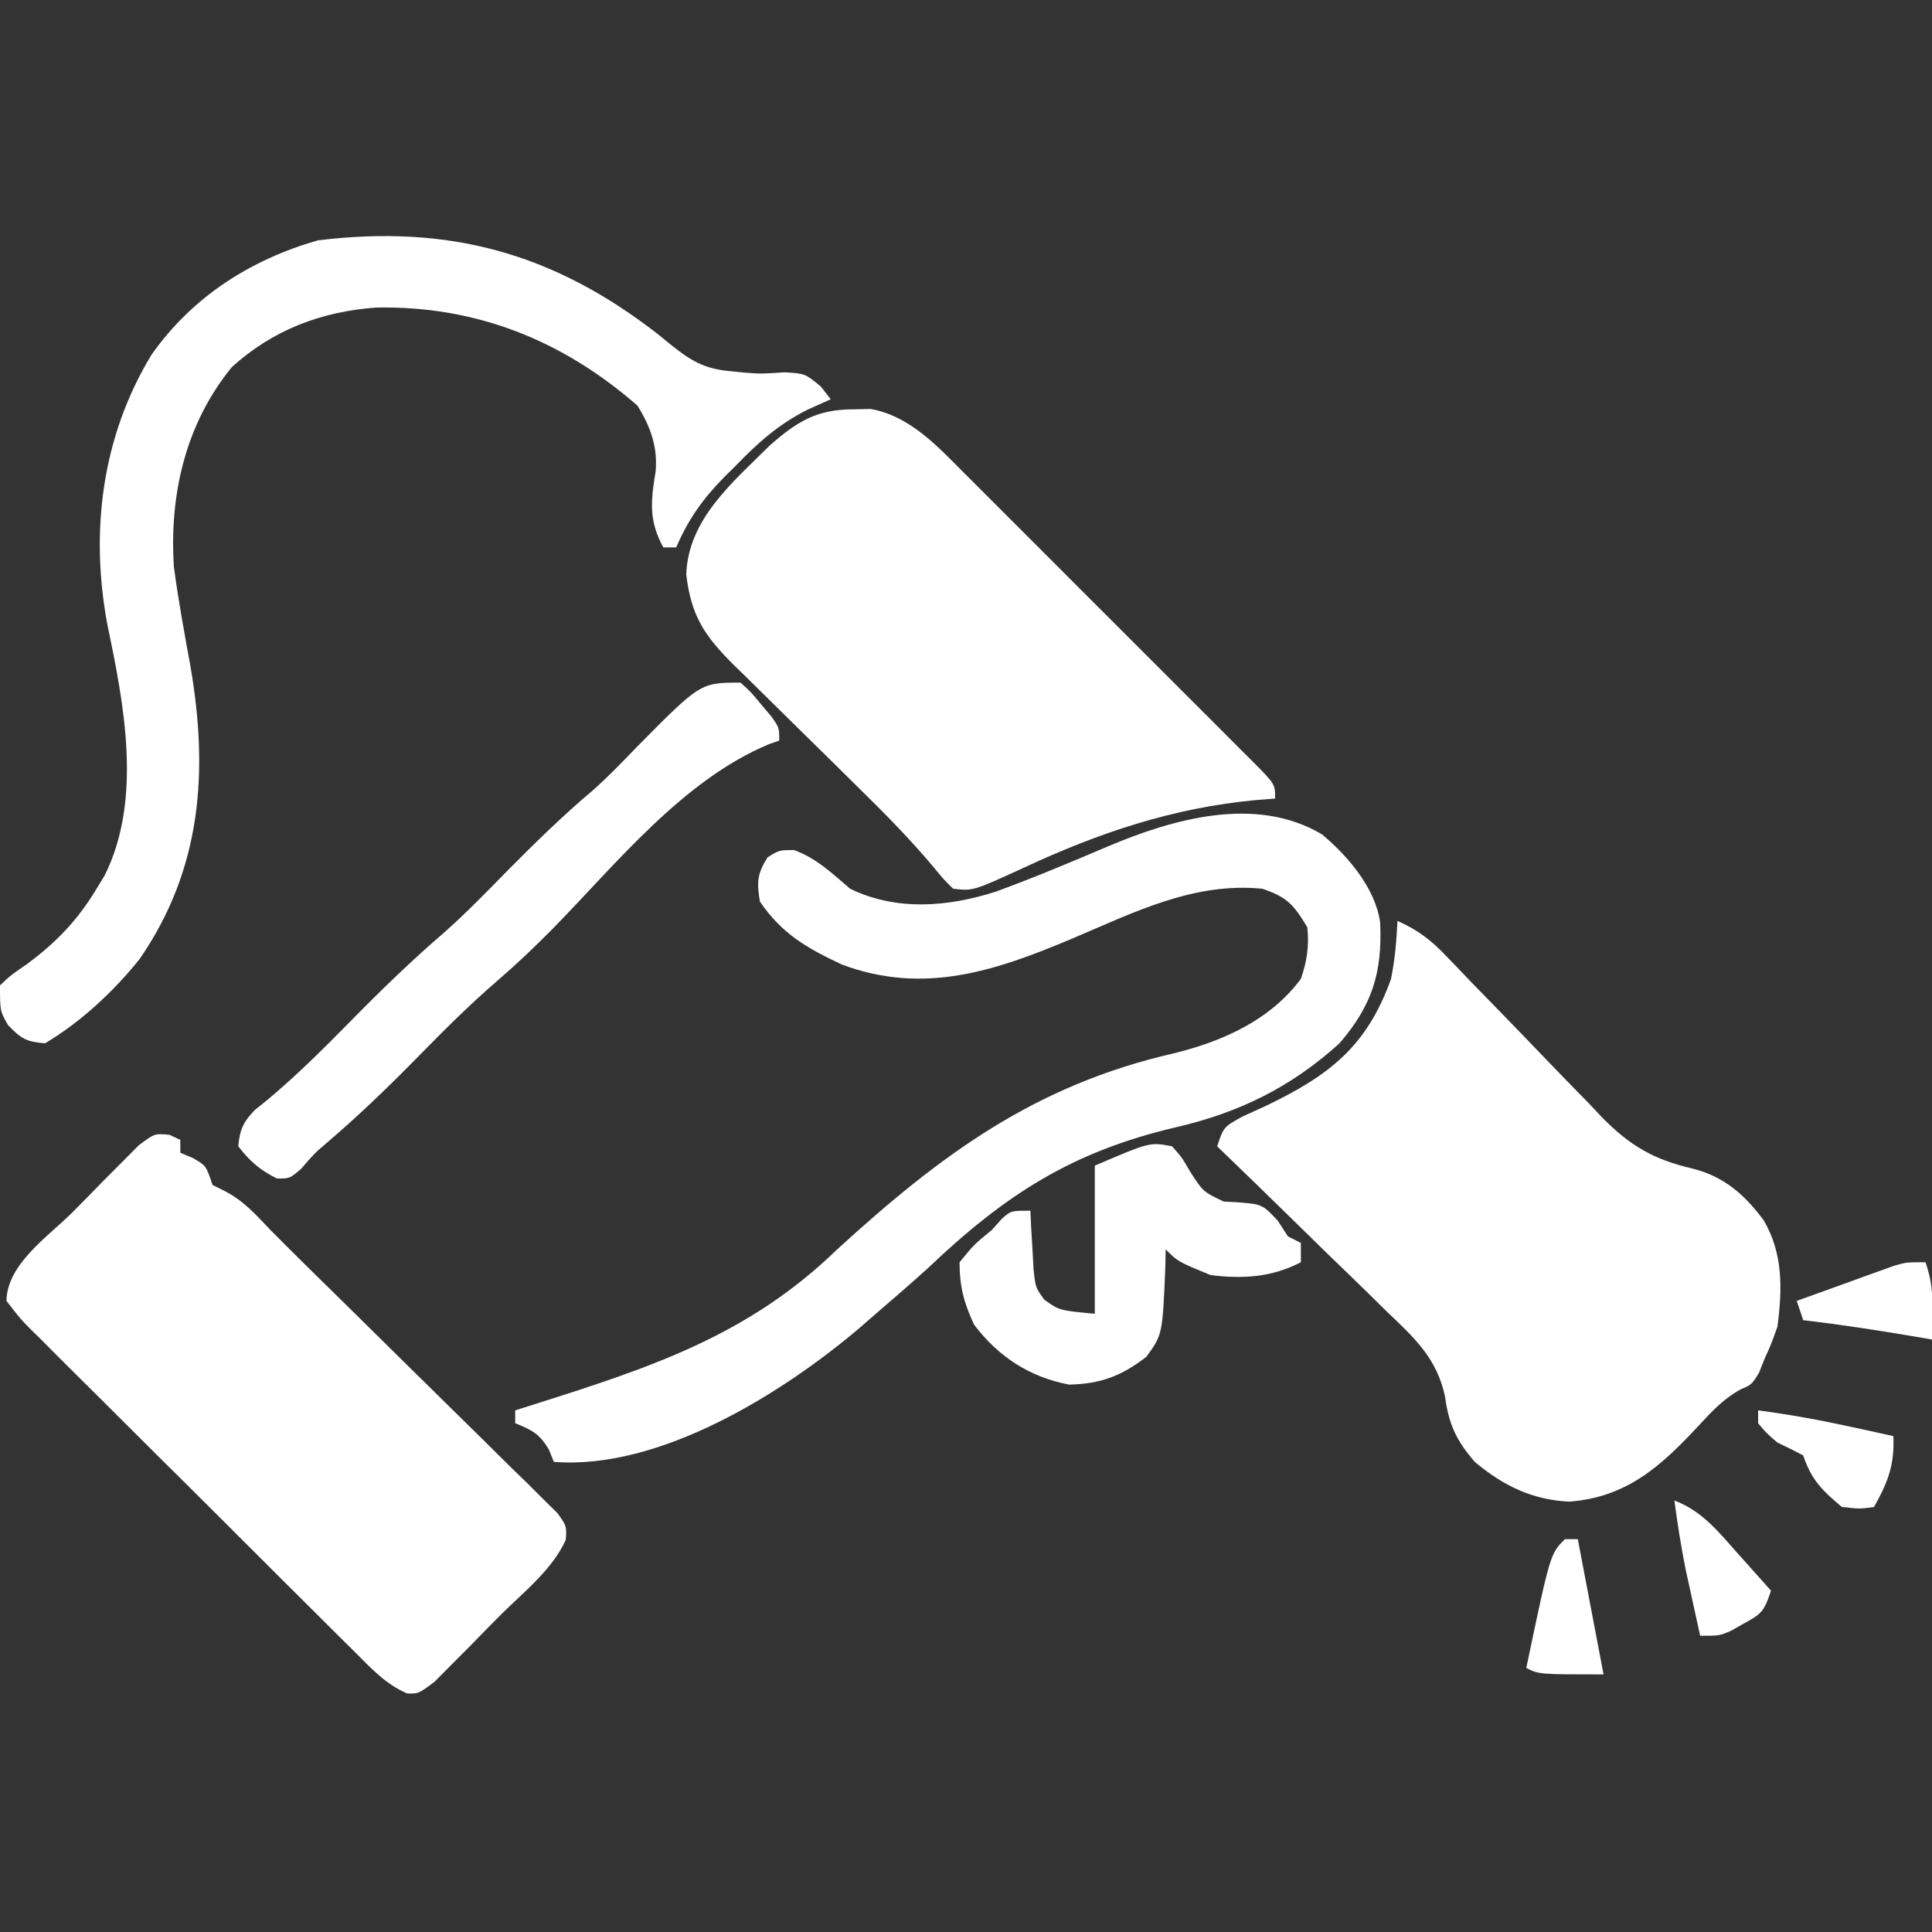 <?xml version="1.0" encoding="UTF-8"?>
<svg version="1.1" xmlns="http://www.w3.org/2000/svg" width="300" height="300">
<rect width="100%" height="100%" fill="#333333" stroke="none"/>
<path d="M0 0 C3.065 1.362 5.103 2.883 7.417 5.301 C8.065 5.971 8.713 6.642 9.381 7.333 C10.072 8.057 10.764 8.781 11.477 9.527 C12.967 11.057 14.458 12.587 15.949 14.115 C18.288 16.521 20.62 18.932 22.939 21.357 C25.185 23.701 27.454 26.022 29.727 28.34 C30.406 29.062 31.086 29.784 31.786 30.528 C36.131 34.918 39.742 37.043 45.78 38.448 C50.714 39.674 53.915 42.518 56.875 46.5 C59.897 51.679 59.763 57.176 59 63 C58.027 65.727 58.027 65.727 57 68 C56.711 68.722 56.422 69.444 56.125 70.188 C55 72 55 72 53.281 72.746 C50.662 74.186 48.908 76.062 46.89 78.241 C41.025 84.566 35.66 89.511 26.66 90.172 C20.883 89.895 16.4 87.682 12 84 C9.09 80.631 7.958 78.119 7.375 73.817 C6.108 67.914 2.634 64.741 -1.633 60.684 C-2.385 59.942 -3.136 59.2 -3.911 58.435 C-6.3 56.086 -8.712 53.762 -11.125 51.438 C-12.756 49.842 -14.384 48.245 -16.012 46.646 C-19.99 42.745 -23.987 38.865 -28 35 C-27 32 -27 32 -24.086 30.387 C-22.852 29.814 -21.615 29.248 -20.375 28.688 C-10.583 23.98 -4.75 19.497 -1 9 C-0.39 5.942 -0.151 3.128 0 0 Z " fill="#FFFFFF" transform="translate(217,143)"/>
<path d="M0 0 C0.906 -0.019 1.812 -0.039 2.746 -0.059 C8.757 1 13.035 5.617 17.201 9.817 C17.728 10.341 18.256 10.865 18.799 11.405 C20.525 13.122 22.243 14.846 23.961 16.57 C25.163 17.771 26.365 18.971 27.567 20.171 C30.077 22.678 32.583 25.188 35.086 27.701 C38.301 30.927 41.525 34.144 44.751 37.358 C47.231 39.83 49.705 42.307 52.178 44.786 C53.366 45.975 54.555 47.162 55.745 48.348 C57.402 49.999 59.052 51.657 60.701 53.317 C61.196 53.808 61.692 54.3 62.202 54.806 C65.562 58.209 65.562 58.209 65.562 60.438 C64.605 60.512 63.647 60.587 62.66 60.664 C49.644 61.875 38.193 65.741 26.375 71.25 C18.657 74.789 18.657 74.789 15.562 74.438 C14.03 72.924 14.03 72.924 12.366 70.893 C8.769 66.635 4.933 62.728 0.949 58.832 C-0.477 57.423 -1.904 56.013 -3.33 54.604 C-5.55 52.415 -7.772 50.228 -9.999 48.047 C-12.169 45.92 -14.329 43.783 -16.488 41.645 C-17.156 40.995 -17.824 40.346 -18.512 39.678 C-23.015 35.2 -25.135 32.073 -25.875 25.625 C-25.57 17.041 -18.65 11.322 -12.938 5.637 C-8.736 1.94 -5.673 0.008 0 0 Z " fill="#FFFFFF" transform="translate(132.438,63.562)"/>
<path d="M0 0 C0.553 0.259 1.107 0.519 1.677 0.786 C1.677 1.446 1.677 2.106 1.677 2.786 C2.316 3.054 2.956 3.322 3.615 3.598 C5.677 4.786 5.677 4.786 6.677 7.786 C7.255 8.075 7.832 8.363 8.427 8.661 C11.465 10.18 13.339 12.334 15.677 14.786 C19.586 18.73 23.555 22.613 27.52 26.501 C30.746 29.669 33.963 32.846 37.177 36.027 C39.615 38.438 42.057 40.845 44.51 43.242 C47.348 46.015 50.165 48.808 52.982 51.602 C53.868 52.463 54.754 53.323 55.667 54.21 C56.472 55.014 57.277 55.819 58.106 56.647 C58.822 57.352 59.537 58.056 60.274 58.782 C61.677 60.786 61.677 60.786 61.53 62.889 C59.448 67.519 54.991 70.989 51.422 74.542 C49.866 76.097 48.333 77.672 46.8 79.249 C45.816 80.238 44.831 81.225 43.845 82.212 C42.951 83.113 42.056 84.015 41.135 84.943 C38.677 86.786 38.677 86.786 36.897 86.748 C33.536 85.291 31.245 82.787 28.699 80.228 C28.112 79.649 27.524 79.07 26.919 78.474 C24.98 76.558 23.053 74.632 21.126 72.704 C19.785 71.369 18.443 70.035 17.101 68.701 C14.29 65.904 11.486 63.102 8.686 60.295 C5.09 56.694 1.476 53.11 -2.143 49.532 C-4.918 46.782 -7.682 44.022 -10.443 41.257 C-11.771 39.931 -13.103 38.608 -14.439 37.29 C-16.302 35.449 -18.149 33.593 -19.992 31.732 C-20.551 31.187 -21.109 30.642 -21.684 30.08 C-23.192 28.538 -23.192 28.538 -25.323 25.786 C-25.226 20.068 -18.896 15.841 -15.068 12.03 C-13.512 10.475 -11.979 8.9 -10.446 7.323 C-9.462 6.334 -8.477 5.346 -7.491 4.36 C-6.597 3.459 -5.702 2.557 -4.781 1.628 C-2.323 -0.214 -2.323 -0.214 0 0 Z " fill="#FFFFFF" transform="translate(26.323,176.214)"/>
<path d="M0 0 C4.014 3.371 8.262 8.343 8.992 13.664 C9.355 21.398 7.761 26.514 2.684 32.414 C-4.823 39.215 -12.885 43.179 -22.676 45.445 C-38.857 49.229 -49.237 55.908 -61.316 67.414 C-63.95 69.786 -66.626 72.106 -69.316 74.414 C-70.159 75.148 -71.002 75.881 -71.871 76.637 C-83.825 86.779 -102.89 98.711 -119.316 97.414 C-119.564 96.795 -119.811 96.177 -120.066 95.539 C-121.523 93.063 -122.695 92.463 -125.316 91.414 C-125.316 90.754 -125.316 90.094 -125.316 89.414 C-124.567 89.178 -123.817 88.942 -123.044 88.699 C-104.75 82.897 -89.311 77.995 -75.316 64.414 C-59.235 49.712 -44.613 38.911 -23.066 33.977 C-15.474 32.121 -8.091 28.83 -3.316 22.414 C-2.375 19.68 -2.008 17.295 -2.316 14.414 C-4.39 10.933 -5.461 9.699 -9.316 8.414 C-19.993 7.364 -29.236 12.099 -38.855 16.17 C-50.722 21.17 -61.877 24.956 -74.605 20.18 C-80.037 17.616 -83.867 15.456 -87.316 10.414 C-87.815 7.422 -87.752 6.102 -86.129 3.539 C-84.316 2.414 -84.316 2.414 -82.004 2.414 C-78.458 3.734 -76.181 5.967 -73.316 8.414 C-66.104 11.918 -58.116 11.254 -50.629 8.852 C-44.807 6.709 -39.072 4.312 -33.366 1.877 C-23.159 -2.447 -10.262 -6.135 0 0 Z " fill="#FFFFFF" transform="translate(205.316,129.586)"/>
<path d="M0 0 C1.038 0.845 1.038 0.845 2.098 1.707 C5.176 4.184 7.287 5.444 11.188 5.812 C11.98 5.891 12.773 5.97 13.59 6.051 C16.181 6.244 16.181 6.244 19.75 6 C22.938 6.188 22.938 6.188 25.375 8.188 C26.148 9.178 26.148 9.178 26.938 10.188 C25.168 10.98 25.168 10.98 23.363 11.789 C18.843 14.054 15.611 16.947 12.125 20.562 C11.287 21.39 11.287 21.39 10.432 22.234 C7.102 25.615 4.839 28.771 2.938 33.188 C2.277 33.188 1.617 33.188 0.938 33.188 C-1.365 28.989 -1.002 25.915 -0.254 21.371 C0.081 17.554 -1.067 14.419 -3.062 11.188 C-14.797 0.949 -28.206 -4.338 -43.598 -4.059 C-52.129 -3.453 -59.674 -0.602 -66.062 5.188 C-73.262 14.006 -75.781 24.998 -75.062 36.188 C-74.376 41.383 -73.42 46.53 -72.484 51.686 C-69.677 67.997 -70.745 83.11 -80.367 97.082 C-84.397 102.125 -89.517 106.893 -95.062 110.188 C-97.961 109.966 -98.78 109.48 -100.812 107.375 C-102.062 105.188 -102.062 105.188 -102.062 101.188 C-100.305 99.547 -100.305 99.547 -97.938 97.938 C-93.308 94.514 -90.041 91.112 -87.062 86.188 C-86.649 85.507 -86.235 84.826 -85.809 84.125 C-79.918 72.302 -82.794 57.569 -85.379 45.227 C-88.102 30.72 -86.26 15.966 -78.512 3.238 C-72.202 -5.691 -63.251 -11.453 -52.73 -14.484 C-32.446 -16.979 -16.224 -12.581 0 0 Z " fill="#FFFFFF" transform="translate(102.062,51.812)"/>
<path d="M0 0 C1.605 1.461 1.605 1.461 3.188 3.375 C3.717 4.001 4.247 4.628 4.793 5.273 C6 7 6 7 6 9 C5.464 9.187 4.928 9.374 4.375 9.566 C-8.972 15.164 -19.179 27.996 -29.132 38.168 C-31.96 41.043 -34.85 43.773 -37.906 46.406 C-42.148 50.072 -46.076 53.999 -50 58 C-54.616 62.706 -59.29 67.231 -64.312 71.506 C-66.168 73.092 -66.168 73.092 -68.25 75.5 C-70 77 -70 77 -72 77 C-74.624 75.688 -76.206 74.325 -78 72 C-77.768 69.419 -77.247 68.259 -75.451 66.377 C-74.797 65.85 -74.143 65.324 -73.469 64.781 C-68.871 60.938 -64.697 56.773 -60.5 52.5 C-55.797 47.711 -51.04 43.107 -45.951 38.729 C-42.649 35.804 -39.587 32.648 -36.5 29.5 C-32.095 25.047 -27.687 20.706 -22.887 16.676 C-20.465 14.525 -18.252 12.202 -16 9.875 C-6.23 0 -6.23 0 0 0 Z " fill="#FFFFFF" transform="translate(115,106)"/>
<path d="M0 0 C1.52 1.715 1.52 1.715 2.812 3.938 C4.817 7.052 4.817 7.052 8.02 8.578 C8.714 8.614 9.409 8.65 10.125 8.688 C14 9 14 9 16.375 11.5 C16.911 12.325 17.448 13.15 18 14 C18.66 14.33 19.32 14.66 20 15 C20 15.99 20 16.98 20 18 C15.424 20.362 11.037 20.602 6 20 C0.909 17.909 0.909 17.909 -1 16 C-1.021 17.303 -1.021 17.303 -1.043 18.633 C-1.482 29.235 -1.482 29.235 -4 32.688 C-7.881 35.679 -11.095 36.894 -16 37 C-22.138 35.825 -26.982 32.667 -30.75 27.688 C-32.332 24.285 -33 21.768 -33 18 C-30.75 15.25 -30.75 15.25 -28 13 C-27.464 12.402 -26.927 11.804 -26.375 11.188 C-25 10 -25 10 -22 10 C-21.963 10.831 -21.925 11.663 -21.887 12.52 C-21.821 13.606 -21.755 14.693 -21.688 15.812 C-21.6 17.431 -21.6 17.431 -21.512 19.082 C-21.204 21.94 -21.204 21.94 -19.832 23.824 C-17.505 25.488 -17.505 25.488 -12 26 C-12 18.41 -12 10.82 -12 3 C-3.444 -0.667 -3.444 -0.667 0 0 Z " fill="#FFFFFF" transform="translate(182,178)"/>
<path d="M0 0 C4.873 0.646 9.631 1.51 14.438 2.562 C15.674 2.832 16.91 3.101 18.184 3.379 C19.578 3.686 19.578 3.686 21 4 C21.183 8.487 20.197 11.063 18 15 C15.812 15.312 15.812 15.312 13 15 C9.954 12.439 8.265 10.795 7 7 C5.685 6.298 4.349 5.635 3 5 C1.25 3.5 1.25 3.5 0 2 C0 1.34 0 0.68 0 0 Z " fill="#FFFFFF" transform="translate(273,219)"/>
<path d="M0 0 C4.249 1.598 6.822 4.813 9.75 8.125 C10.257 8.688 10.763 9.252 11.285 9.832 C12.529 11.217 13.765 12.608 15 14 C13.888 17.336 13.537 17.584 10.625 19.188 C10.019 19.532 9.413 19.876 8.789 20.23 C7 21 7 21 4 21 C3.518 18.813 3.039 16.626 2.562 14.438 C2.296 13.219 2.029 12.001 1.754 10.746 C1.033 7.164 0.48 3.62 0 0 Z " fill="#FFFFFF" transform="translate(260,233)"/>
<path d="M0 0 C0.961 2.882 1.106 4.699 1.062 7.688 C1.053 8.496 1.044 9.304 1.035 10.137 C1.024 10.752 1.012 11.366 1 12 C0.227 11.867 -0.547 11.734 -1.344 11.598 C-7.22 10.601 -13.079 9.683 -19 9 C-19.33 8.01 -19.66 7.02 -20 6 C-17.231 4.994 -14.46 3.995 -11.688 3 C-10.902 2.714 -10.116 2.428 -9.307 2.133 C-8.549 1.862 -7.792 1.591 -7.012 1.312 C-6.315 1.061 -5.619 0.81 -4.901 0.551 C-3 0 -3 0 0 0 Z " fill="#FFFFFF" transform="translate(299,196)"/>
<path d="M0 0 C0.66 0 1.32 0 2 0 C3.32 6.93 4.64 13.86 6 21 C-4 21 -4 21 -6 20 C-2.286 2.286 -2.286 2.286 0 0 Z " fill="#FFFFFF" transform="translate(243,239)"/>
</svg>
